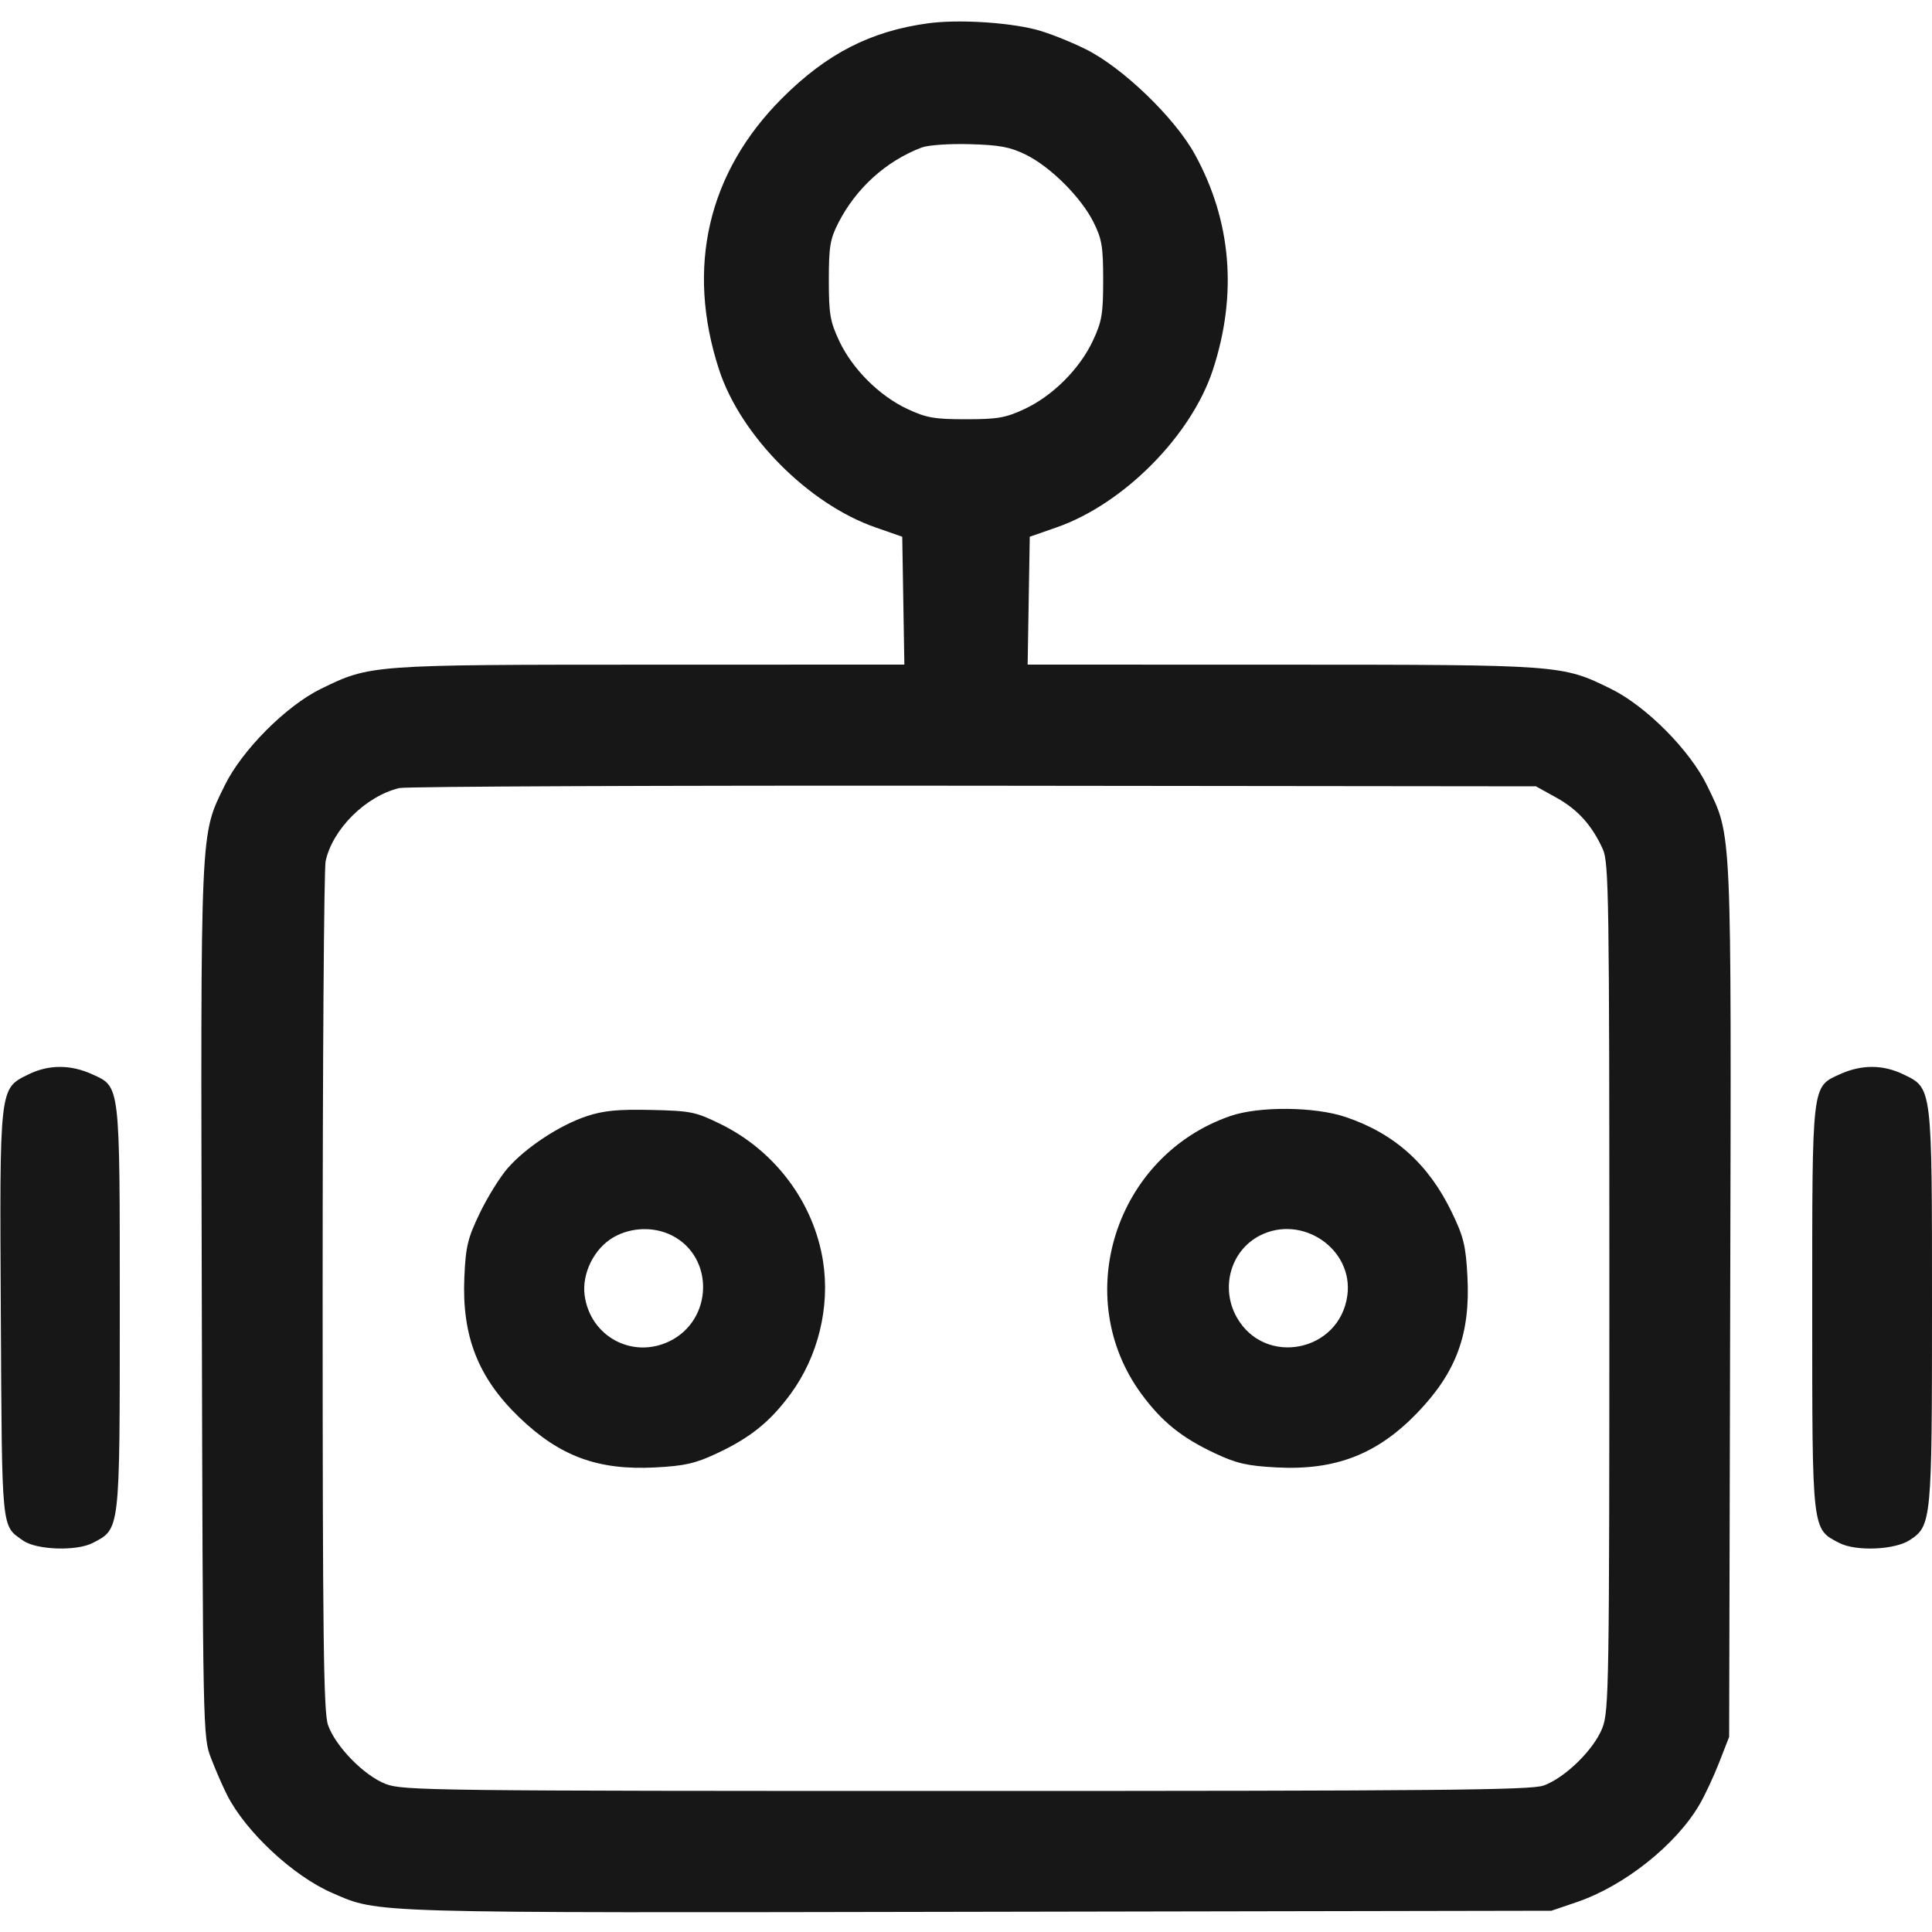 <svg xmlns="http://www.w3.org/2000/svg" viewBox="0 0 500 500" version="1.1">
	<path d="M 240.161 6.035 C 225.309 8.057, 213.922 13.902, 202.412 25.412 C 183.181 44.643, 177.465 69.269, 186.100 95.690 C 191.672 112.738, 209.193 130.419, 226.511 136.467 L 233.500 138.908 233.774 155.454 L 234.048 172 168.274 172.015 C 95.819 172.031, 95.830 172.030, 83.053 178.268 C 74.088 182.644, 62.607 194.163, 58.186 203.219 C 51.744 216.413, 51.922 212.420, 52.225 336.805 C 52.499 449.003, 52.509 449.524, 54.627 455.048 C 55.796 458.100, 57.673 462.400, 58.798 464.604 C 63.669 474.151, 75.978 485.593, 86.031 489.918 C 98.306 495.198, 93.512 495.059, 253.278 494.769 L 401.500 494.500 408.072 492.265 C 420.328 488.097, 433.661 477.519, 439.770 467.120 C 441.185 464.710, 443.503 459.760, 444.921 456.120 L 447.500 449.500 447.775 336.805 C 448.078 212.545, 448.264 216.729, 441.846 203.406 C 437.430 194.239, 426.062 182.777, 416.930 178.284 C 404.221 172.031, 404.215 172.031, 331.726 172.015 L 265.952 172 266.226 155.454 L 266.500 138.908 273.489 136.467 C 290.807 130.419, 308.328 112.738, 313.900 95.690 C 320.277 76.177, 318.699 57.226, 309.262 40 C 304.061 30.506, 290.586 17.511, 281 12.746 C 276.875 10.695, 271.025 8.394, 268 7.632 C 260.437 5.727, 247.767 5, 240.161 6.035 M 238.500 38.188 C 229.306 41.688, 221.542 48.715, 216.960 57.685 C 214.832 61.851, 214.500 63.849, 214.500 72.500 C 214.500 81.248, 214.834 83.213, 217.170 88.196 C 220.576 95.463, 227.537 102.424, 234.804 105.830 C 239.724 108.136, 241.794 108.500, 250 108.500 C 258.206 108.500, 260.276 108.136, 265.196 105.830 C 272.463 102.424, 279.424 95.463, 282.830 88.196 C 285.166 83.213, 285.500 81.248, 285.500 72.500 C 285.500 63.833, 285.167 61.833, 283 57.500 C 279.786 51.072, 271.872 43.175, 265.500 40.039 C 261.437 38.038, 258.720 37.527, 251 37.312 C 245.609 37.161, 240.203 37.540, 238.500 38.188 M 103.332 203.951 C 94.643 206.043, 86.036 214.596, 84.268 222.894 C 83.846 224.877, 83.500 275.100, 83.500 334.500 C 83.500 424.208, 83.736 443.168, 84.892 446.444 C 86.856 452.010, 94.230 459.537, 99.843 461.703 C 104.248 463.403, 112.362 463.500, 250 463.500 C 371.744 463.500, 396.144 463.273, 399.444 462.108 C 405.010 460.144, 412.537 452.770, 414.703 447.157 C 416.393 442.777, 416.500 435.991, 416.500 333 C 416.500 232.109, 416.366 223.205, 414.801 219.750 C 412.006 213.582, 408.311 209.490, 402.754 206.411 L 397.500 203.500 252 203.344 C 171.975 203.258, 105.074 203.531, 103.332 203.951 M 7.303 278.079 C -0.206 281.796, -0.116 281.006, 0.213 340.500 C 0.524 396.913, 0.307 394.725, 6.003 398.714 C 9.469 401.142, 19.805 401.486, 24 399.313 C 31.112 395.629, 30.997 396.627, 30.998 338.718 C 31 279.967, 31.163 281.337, 23.788 277.990 C 18.216 275.461, 12.529 275.492, 7.303 278.079 M 476.212 277.990 C 468.837 281.337, 469 279.967, 469.002 338.718 C 469.003 396.627, 468.888 395.629, 476 399.313 C 480.299 401.540, 490.346 401.130, 494.255 398.569 C 499.875 394.886, 500 393.583, 500 338.500 C 500 280.885, 500.097 281.678, 492.594 278.045 C 487.316 275.490, 481.761 275.472, 476.212 277.990 M 151.905 288.846 C 144.884 291.157, 136.070 296.955, 131.364 302.355 C 129.378 304.635, 126.138 309.859, 124.164 313.965 C 121.029 320.483, 120.523 322.591, 120.174 330.571 C 119.507 345.813, 123.741 356.593, 134.422 366.850 C 144.909 376.920, 154.775 380.546, 169.582 379.771 C 177.180 379.374, 179.952 378.743, 185.489 376.152 C 194.164 372.093, 199.295 367.963, 204.571 360.796 C 211.727 351.075, 214.866 338.258, 212.998 326.386 C 210.618 311.255, 200.595 297.831, 186.521 290.925 C 180.016 287.733, 178.794 287.483, 168.521 287.252 C 159.993 287.059, 156.234 287.420, 151.905 288.846 M 318.413 288.824 C 288.615 299.125, 276.941 335.682, 295.429 360.796 C 300.705 367.963, 305.836 372.093, 314.511 376.152 C 320.048 378.743, 322.820 379.374, 330.418 379.771 C 345.665 380.569, 356.513 376.342, 366.850 365.578 C 376.930 355.080, 380.546 345.229, 379.769 330.377 C 379.353 322.423, 378.795 320.113, 375.766 313.817 C 369.732 301.272, 360.914 293.350, 348.228 289.077 C 340.230 286.382, 325.829 286.260, 318.413 288.824 M 158.742 320.224 C 153.756 323.114, 150.547 329.589, 151.304 335.232 C 152.730 345.861, 163.640 351.773, 173.247 347.122 C 184.544 341.654, 184.949 325.371, 173.929 319.752 C 169.293 317.387, 163.315 317.573, 158.742 320.224 M 326.071 319.752 C 318.508 323.608, 315.769 333.258, 320.066 340.904 C 327.296 353.767, 346.726 349.918, 348.696 335.232 C 350.300 323.273, 337.005 314.176, 326.071 319.752" stroke="none" fill="#171717" fill-rule="evenodd"></path>
</svg>
